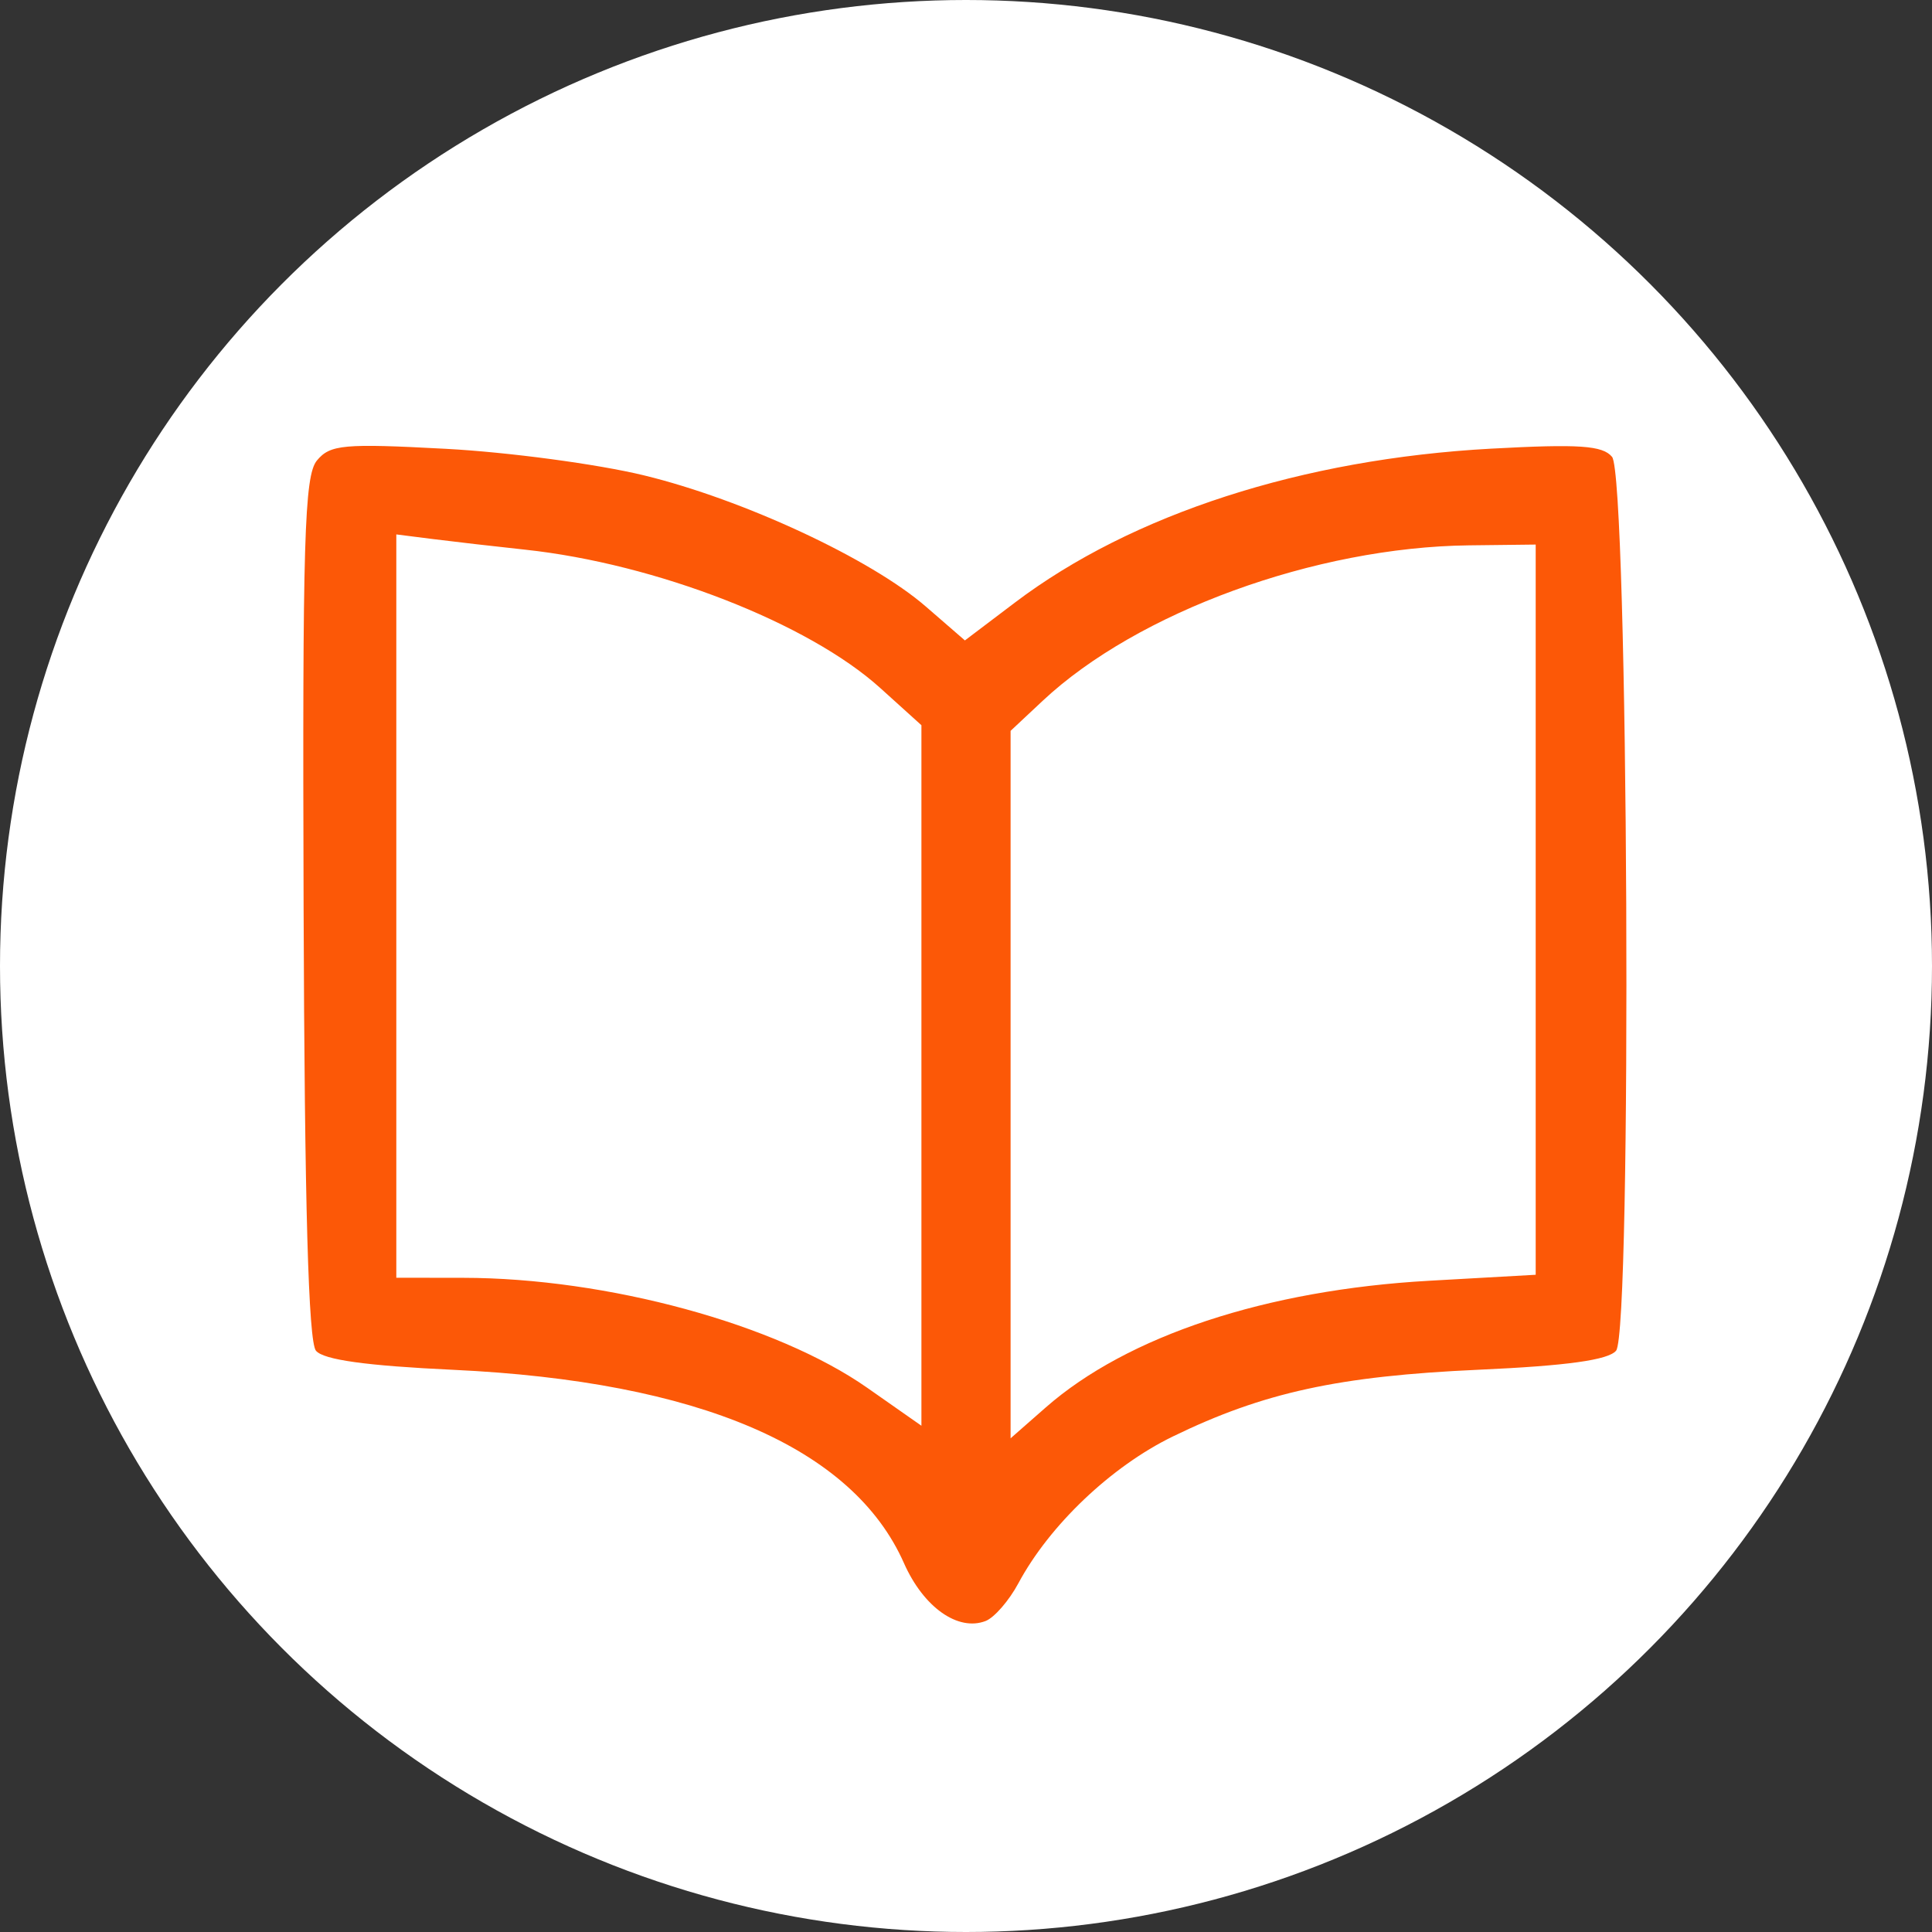 <?xml version="1.0" encoding="UTF-8"?>
<svg xmlns="http://www.w3.org/2000/svg" width="1080" height="1080" viewBox="0 0 1080 1080" fill="none">
  <rect x="0" y="0" width="1080" height="1080" fill="#333333" stroke="none"/>
  <circle cx="540" cy="540" r="540" fill="white"></circle>
  <path fill-rule="evenodd" clip-rule="evenodd" d="M177.171 257.411C170.121 265.912 169.04 302.145 169.716 507.528C170.264 673.482 172.397 749.979 176.623 755.069C180.832 760.137 204.78 763.466 253.369 765.737C390.59 772.161 476.696 809.086 505.314 873.792C516.213 898.422 535.471 912.096 550.928 906.164C555.802 904.292 564.06 894.794 569.283 885.057C586.712 852.53 621.228 819.731 655.628 802.999C706.216 778.392 748.264 769.215 826.6 765.692C875.853 763.477 899.071 760.259 903.402 755.042C912.424 744.17 910.269 266.372 901.147 255.384C895.869 249.02 882.677 248.128 833.6 250.798C728.032 256.547 632.743 287.341 567.322 336.86L539.386 358L517.537 339.054C486.832 312.414 415.496 279.216 360.001 265.735C334.109 259.443 284.235 252.759 249.171 250.887C192.103 247.829 184.554 248.516 177.171 257.411ZM293.54 307.268C366.692 315.122 451.895 348.314 492.077 384.613L515.078 405.398V601.194V796.996L484.86 775.828C433.923 740.149 339.354 714.395 258.924 714.306L221.54 714.262V506.503V298.745L242.309 301.375C253.735 302.815 276.786 305.474 293.54 307.268ZM858.463 508.508V712.601L798.924 715.951C707.839 721.069 630.156 746.751 584.514 786.827L564.924 804.024V606.29V408.55L582.924 391.702C635.883 342.138 735.343 305.867 821.078 304.853L858.463 304.416V508.508Z" fill="#FC5807"></path>
</svg>
